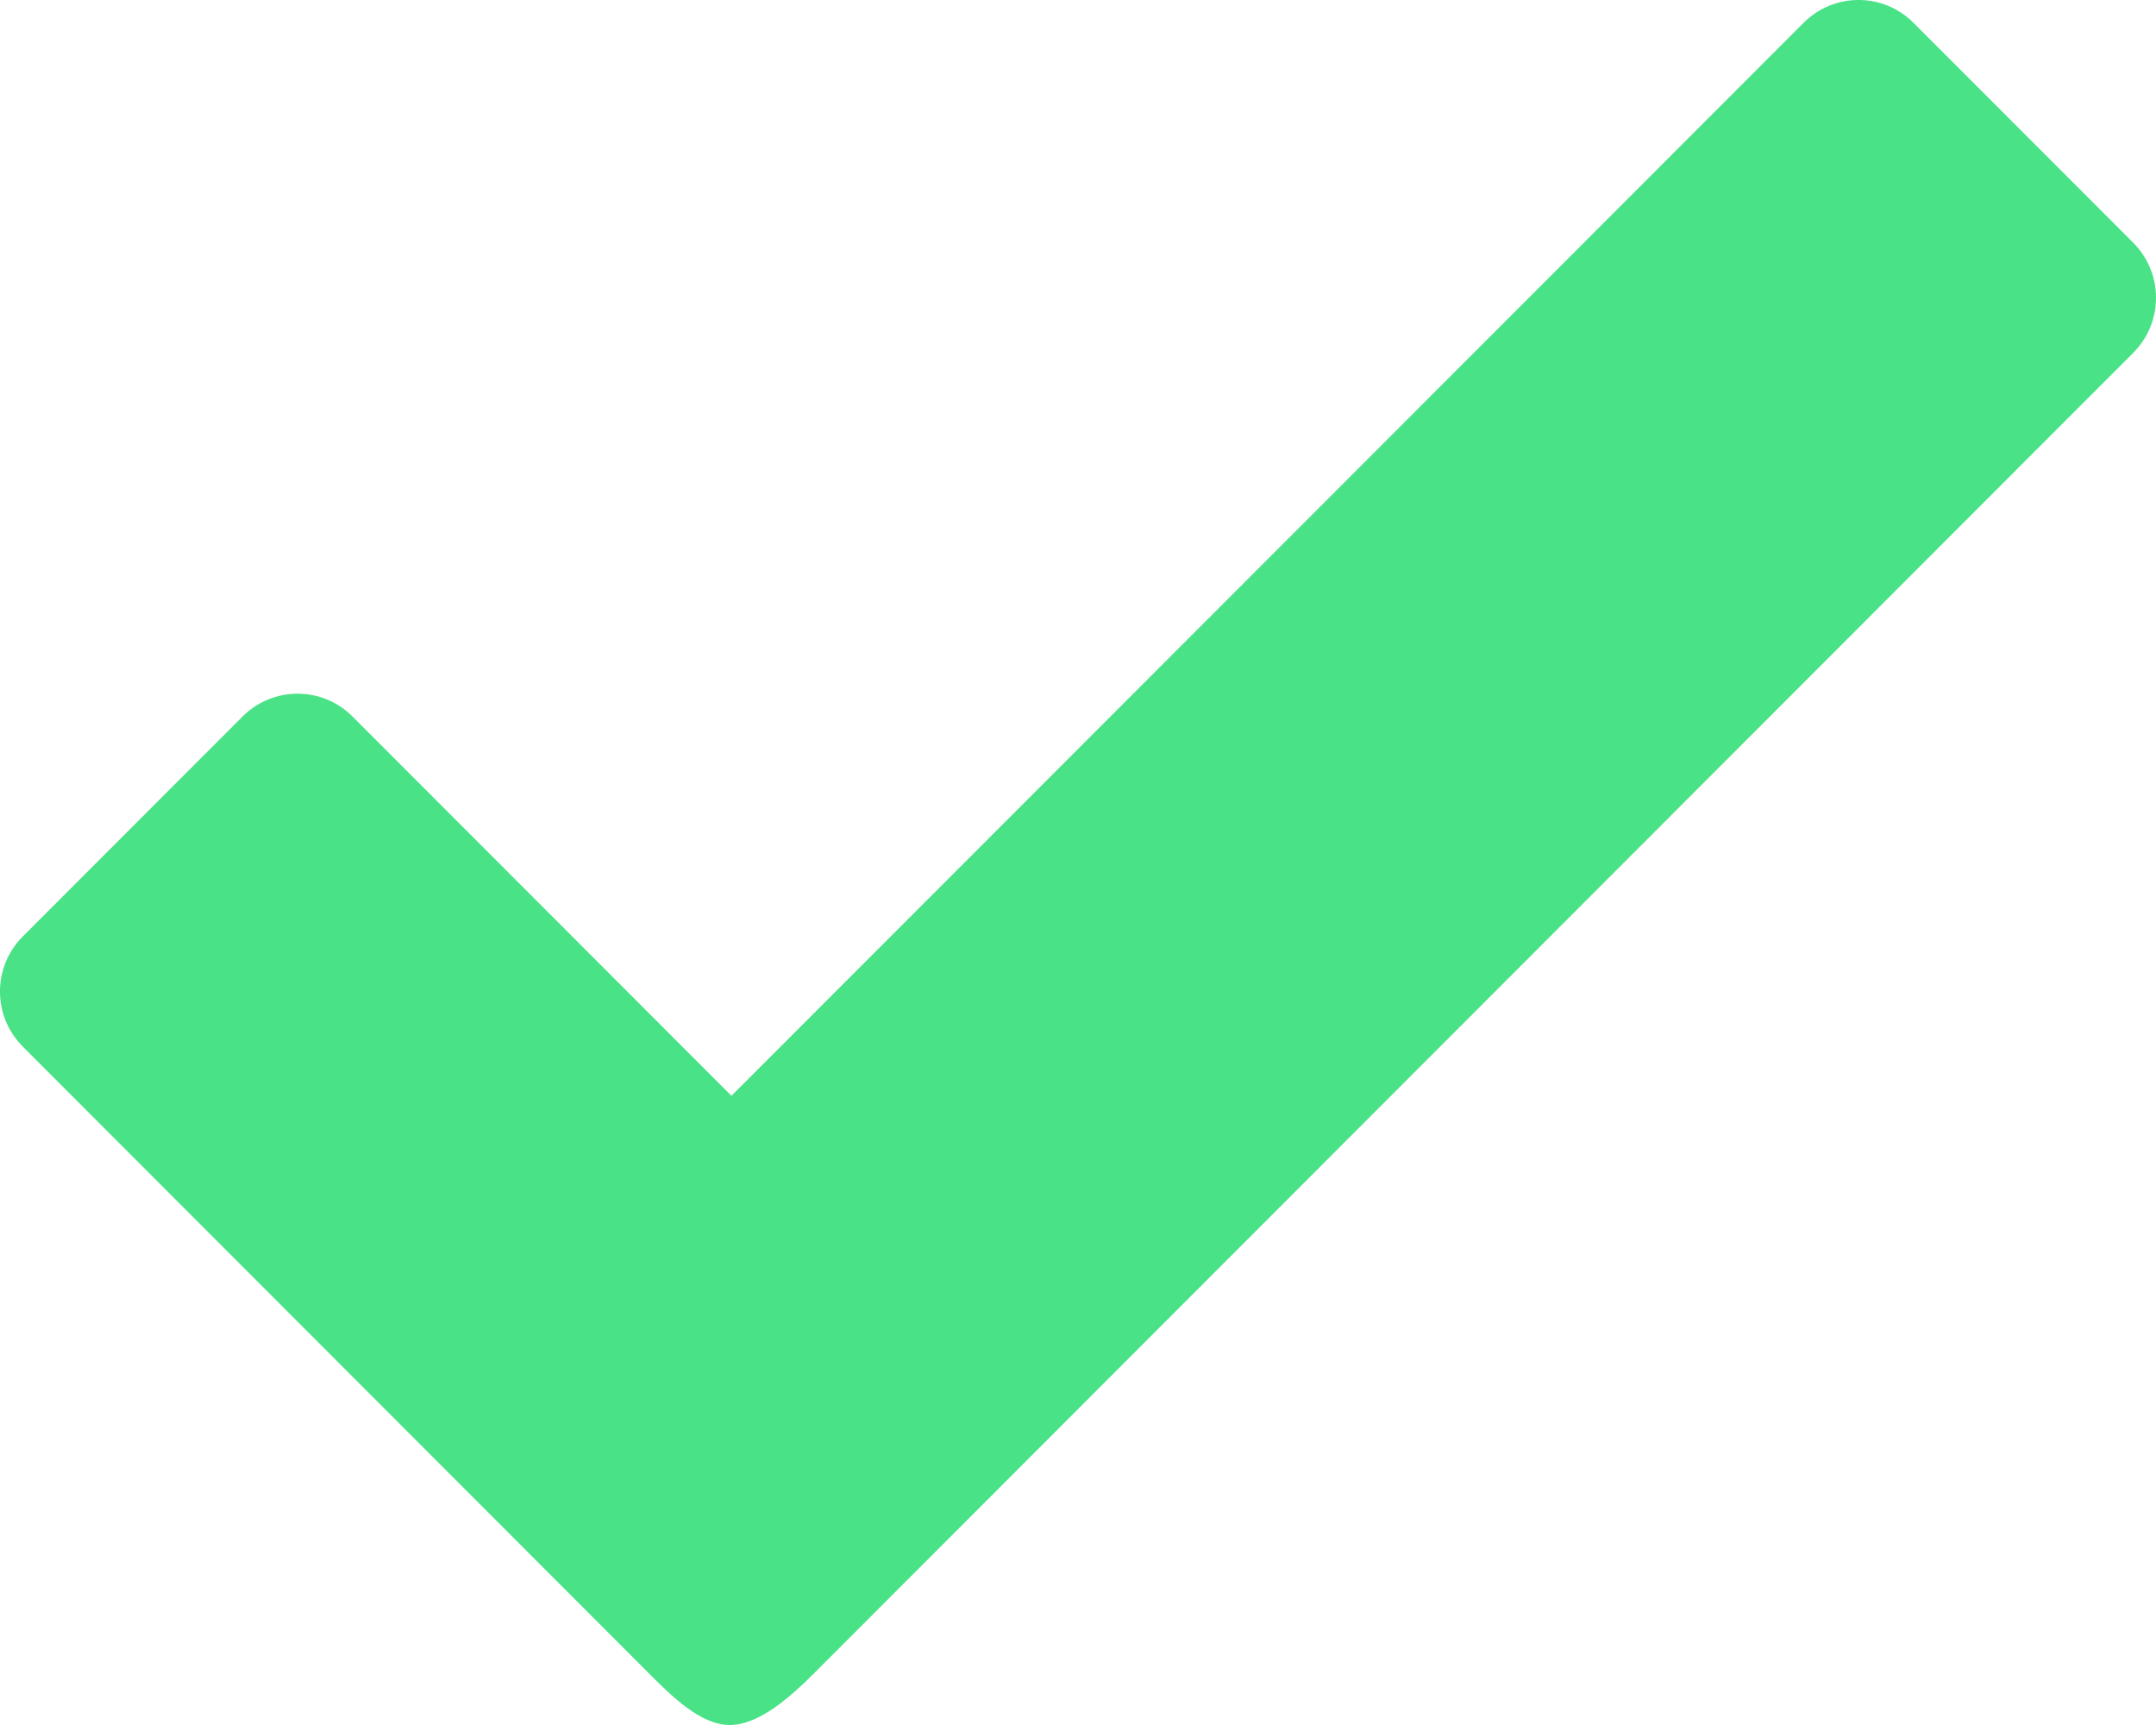 <svg xmlns="http://www.w3.org/2000/svg" width="15" height="12" viewBox="0 0 15 12">
  <path fill="#49E287" fill-rule="evenodd" d="M779.842,696.689 L778.312,695.158 C778.101,694.947 777.759,694.947 777.548,695.159 L770.089,702.623 L767.452,699.984 C767.241,699.773 766.899,699.773 766.688,699.984 L765.158,701.515 C764.947,701.727 764.947,702.069 765.159,702.281 L769.512,706.638 C769.668,706.794 769.871,707 770.078,707 C770.285,707 770.51,706.794 770.666,706.638 L779.841,697.455 C780.053,697.243 780.053,696.901 779.842,696.689 L779.842,696.689 Z" transform="translate(-765 -695)"/>
</svg>
